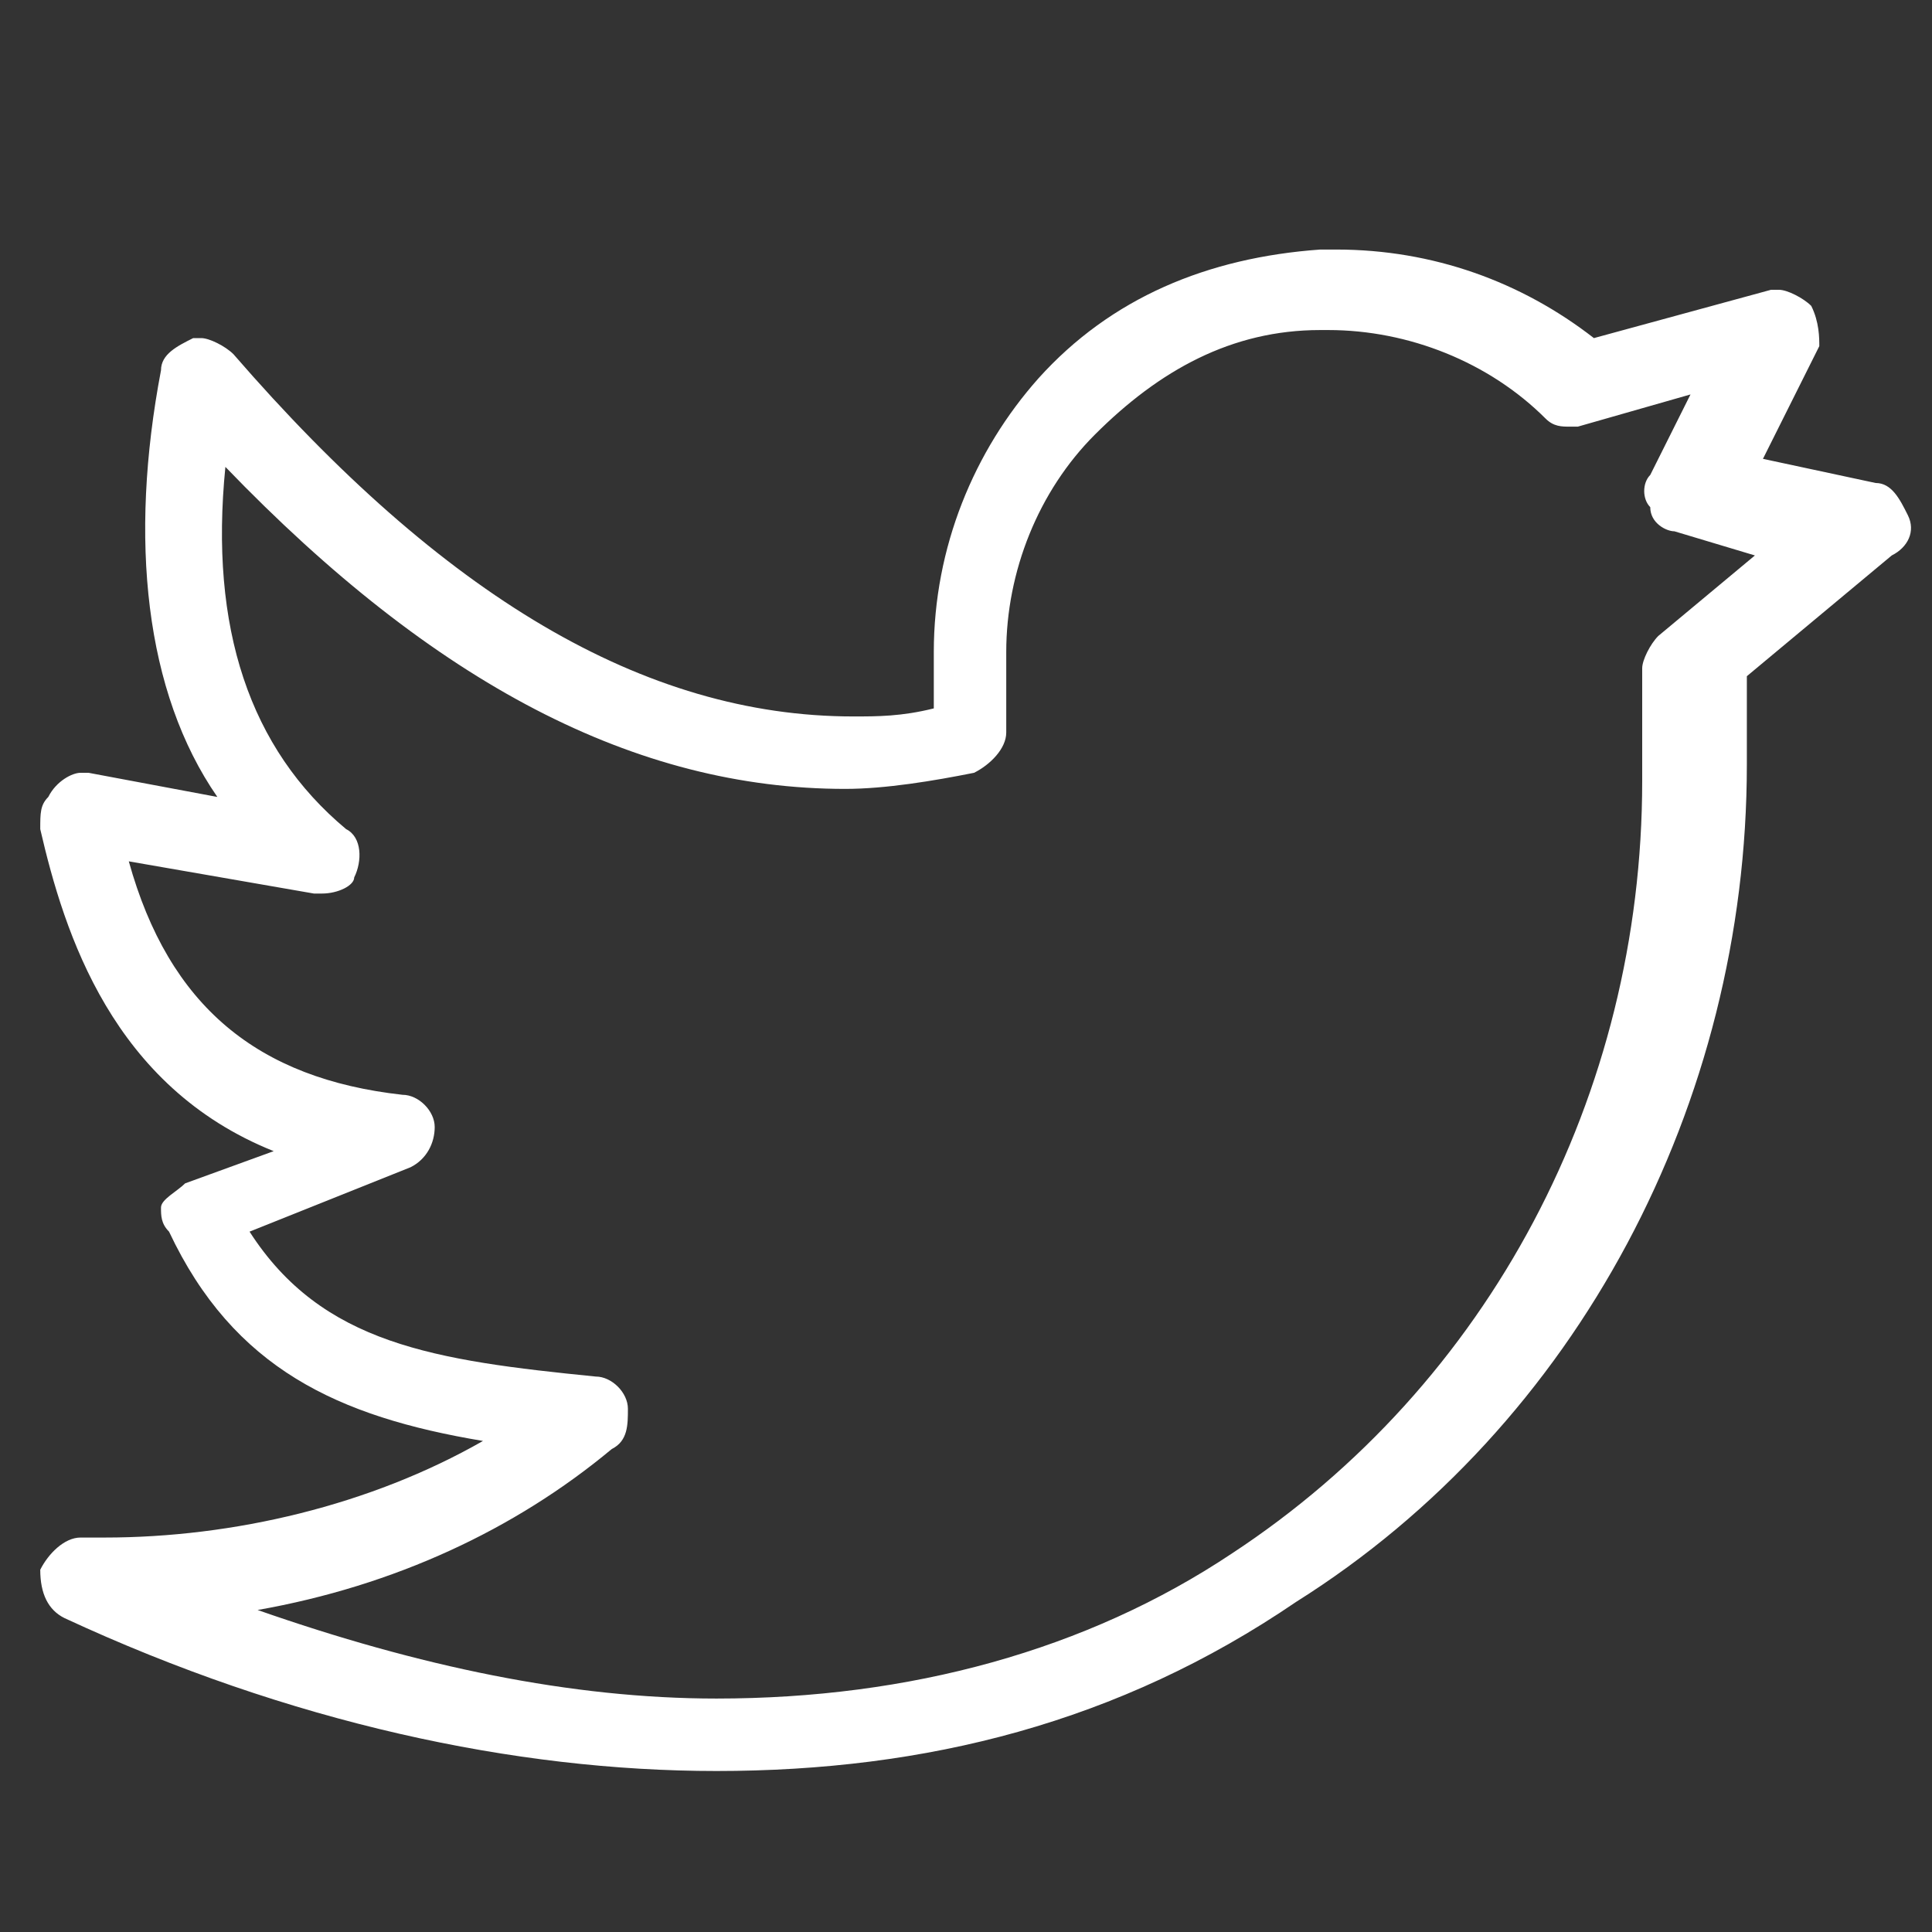 <?xml version="1.0" encoding="utf-8"?>
<!-- Generator: Adobe Illustrator 24.2.1, SVG Export Plug-In . SVG Version: 6.00 Build 0)  -->
<svg version="1.1" id="Layer_1" xmlns="http://www.w3.org/2000/svg" xmlns:xlink="http://www.w3.org/1999/xlink" x="0px" y="0px"
	 viewBox="0 0 24 24" style="enable-background:new 0 0 24 24;" xml:space="preserve">
<rect x="0" y="0" width="24" height="24" fill="#333333" stroke="none"/>
<style type="text/css">
	.st0{fill:#FFFFFF;}
</style>
<g>
	<path class="st0" d="M8.9,22c-2.5,0-5.3-0.6-8.1-1.9c-0.2-0.1-0.3-0.3-0.3-0.6c0.1-0.2,0.3-0.4,0.5-0.4c0.1,0,0.2,0,0.3,0
		c1.6,0,3.3-0.4,4.7-1.2c-1.8-0.3-3.1-0.9-3.9-2.6C2,15.2,2,15.1,2,15c0-0.1,0.2-0.2,0.3-0.3l1.1-0.4c-2-0.8-2.6-2.7-2.9-4
		c0-0.2,0-0.3,0.1-0.4C0.7,9.7,0.9,9.6,1,9.6c0,0,0.1,0,0.1,0l1.6,0.3C1.8,8.6,1.6,6.7,2,4.6c0-0.2,0.2-0.3,0.4-0.4c0,0,0.1,0,0.1,0
		c0.1,0,0.3,0.1,0.4,0.2c2.6,3,5.1,4.5,7.7,4.5c0.3,0,0.6,0,1-0.1V8.1c0-1.3,0.5-2.5,1.3-3.4c0.9-1,2.1-1.5,3.5-1.6
		c0.1,0,0.1,0,0.2,0c1.2,0,2.3,0.4,3.2,1.1l2.2-0.6c0,0,0.1,0,0.1,0c0.1,0,0.3,0.1,0.4,0.2c0.1,0.2,0.1,0.4,0.1,0.5l-0.7,1.4
		l1.4,0.3c0.2,0,0.3,0.2,0.4,0.4s0,0.4-0.2,0.5l-1.8,1.5v1.1c0,4.2-2.1,8.2-5.6,10.4C13.9,21.4,11.5,22,8.9,22L8.9,22z M3.2,20
		c2,0.7,3.9,1.1,5.7,1.1c2.4,0,4.6-0.6,6.4-1.8c3.2-2.1,5.1-5.7,5.1-9.6V8.3c0-0.1,0.1-0.3,0.2-0.4l1.2-1l-1-0.3
		c-0.1,0-0.3-0.1-0.3-0.3c-0.1-0.1-0.1-0.3,0-0.4l0.5-1l-1.4,0.4c0,0-0.1,0-0.1,0c-0.1,0-0.2,0-0.3-0.1c-0.7-0.7-1.7-1.1-2.7-1.1
		c0,0-0.1,0-0.1,0c-1.1,0-2,0.5-2.8,1.3c-0.7,0.7-1.1,1.7-1.1,2.7v1c0,0.2-0.2,0.4-0.4,0.5c-0.5,0.1-1.1,0.2-1.6,0.2
		c-2.6,0-5.1-1.3-7.7-4c-0.2,2,0.3,3.5,1.5,4.5c0.2,0.1,0.2,0.4,0.1,0.6C4.4,11,4.2,11.1,4,11.1c0,0-0.1,0-0.1,0l-2.3-0.4
		c0.5,1.8,1.6,2.7,3.4,2.9c0.2,0,0.4,0.2,0.4,0.4s-0.1,0.4-0.3,0.5l-2,0.8c0.9,1.4,2.3,1.6,4.3,1.8c0.2,0,0.4,0.2,0.4,0.4
		s0,0.4-0.2,0.5C6.4,19,4.9,19.7,3.2,20z"/>
</g>
</svg>

